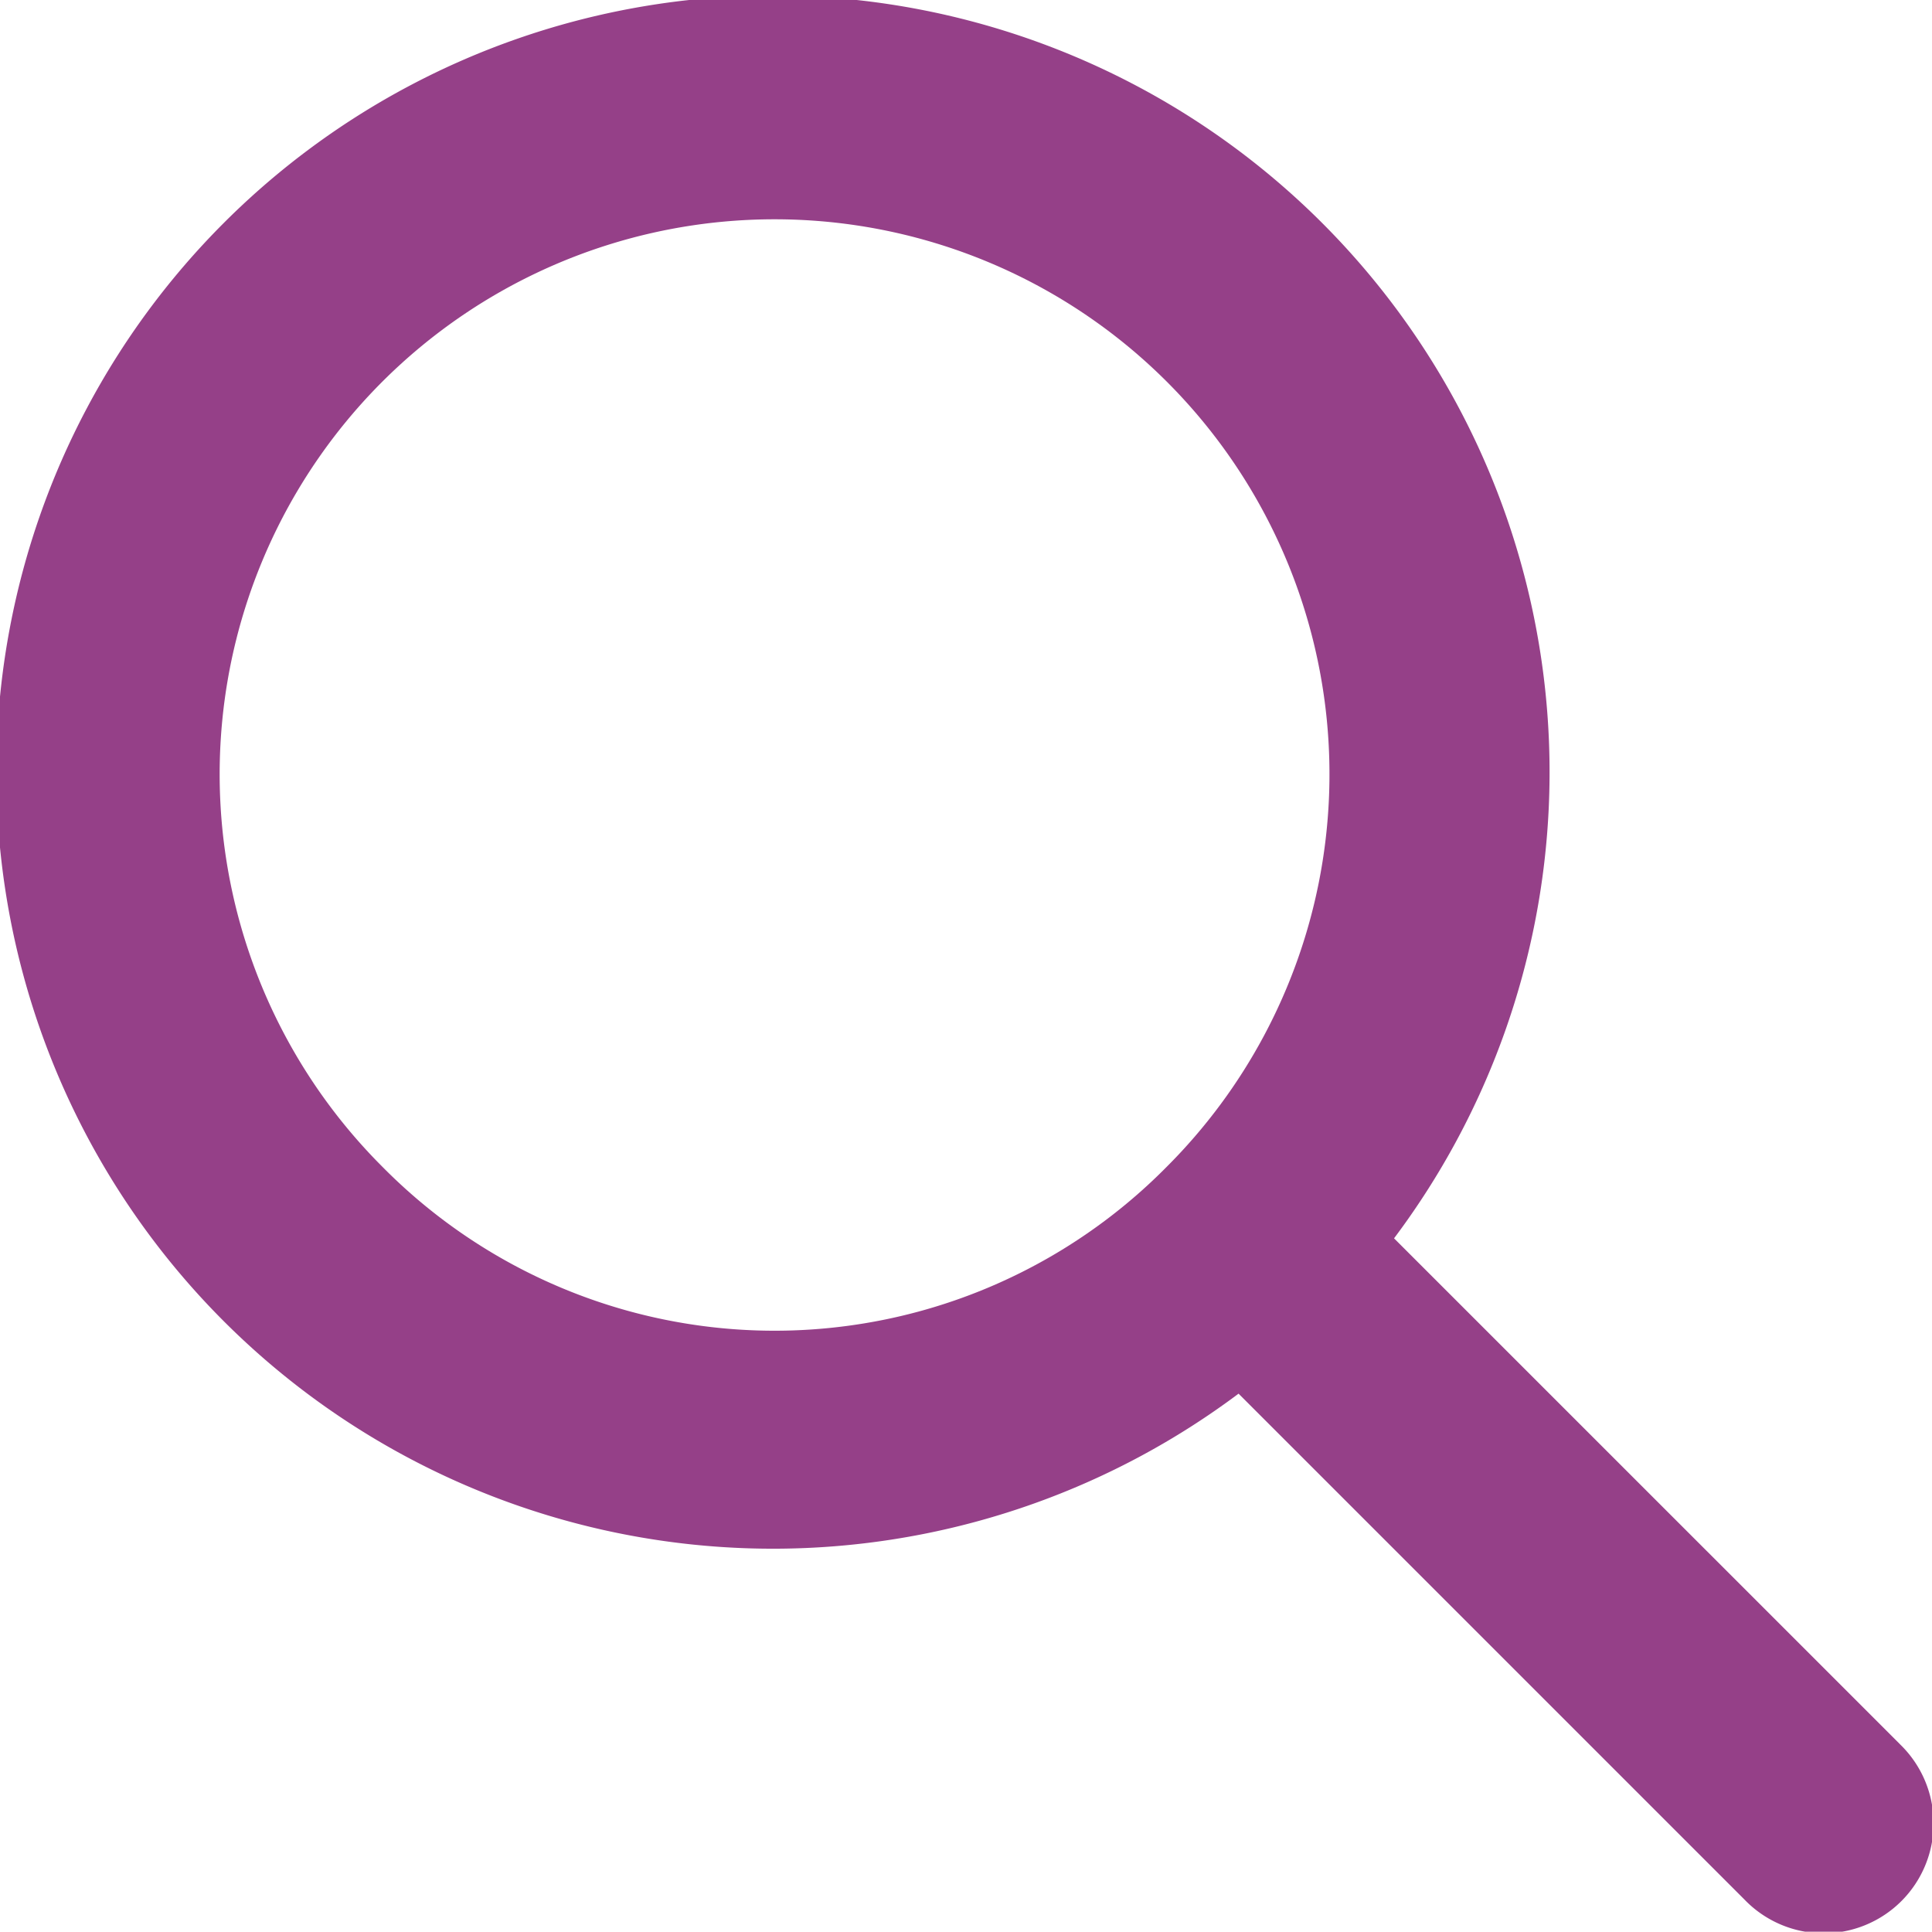 <svg xmlns="http://www.w3.org/2000/svg" width="49.008" height="49" viewBox="0 0 49.008 49">
  <path id="Path_3124" data-name="Path 3124" d="M596.493,555.128,583.664,542.3a19.7,19.7,0,1,0-3.944,3.94l12.831,12.831a2.788,2.788,0,1,0,3.942-3.942ZM558,540.483a14.076,14.076,0,1,1,19.9,0A13.978,13.978,0,0,1,558,540.483Z" transform="translate(-548.302 -510.888)" fill="#954088"/>
</svg>
